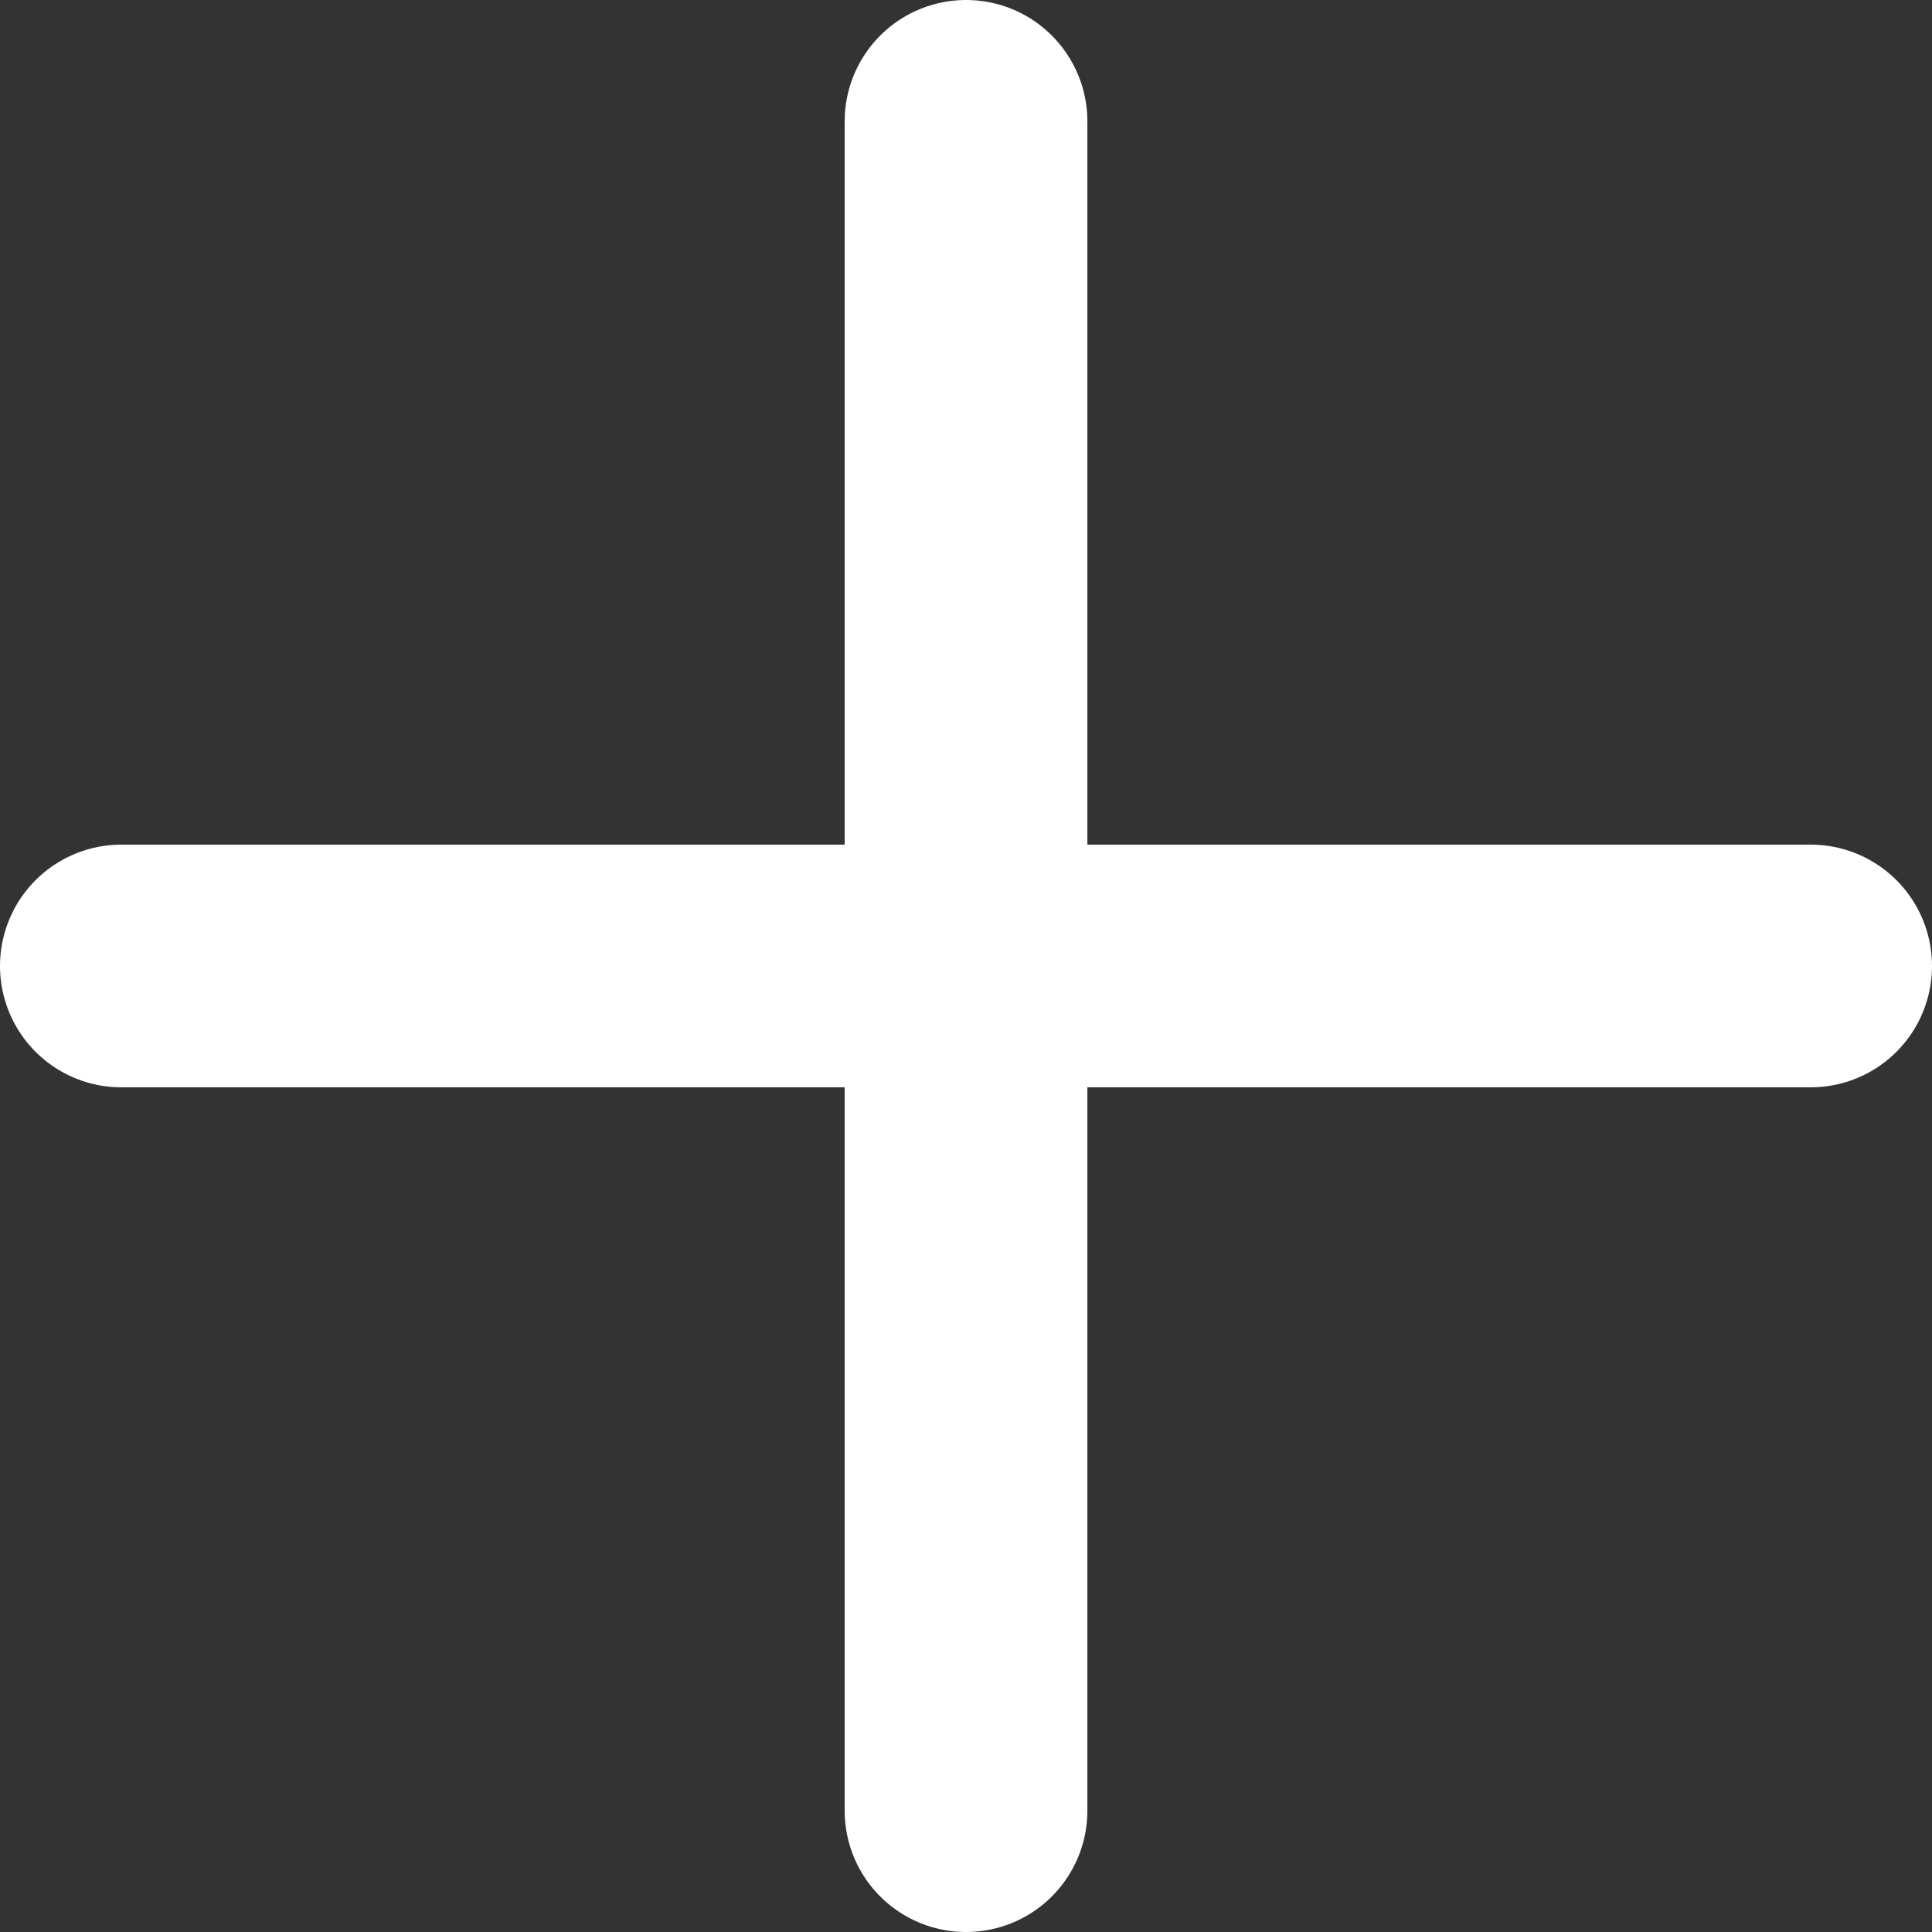 <svg xmlns="http://www.w3.org/2000/svg" width="39.801" height="39.801" viewBox="0 0 39.801 39.801">
  <rect x="0" y="0" width="39.801" height="39.801" fill="#333333" stroke="none"/>
  <g id="plus-icon" transform="translate(-567.5 -186.559)">
    <line id="Line_1" data-name="Line 1" y2="34.801" transform="translate(587.401 189.059)" fill="none" stroke="#fff" stroke-linecap="round" stroke-linejoin="round" stroke-width="5"/>
    <line id="Line_2" data-name="Line 2" x2="34.801" transform="translate(570 206.459)" fill="none" stroke="#fff" stroke-linecap="round" stroke-linejoin="round" stroke-width="5"/>
  </g>
</svg>
